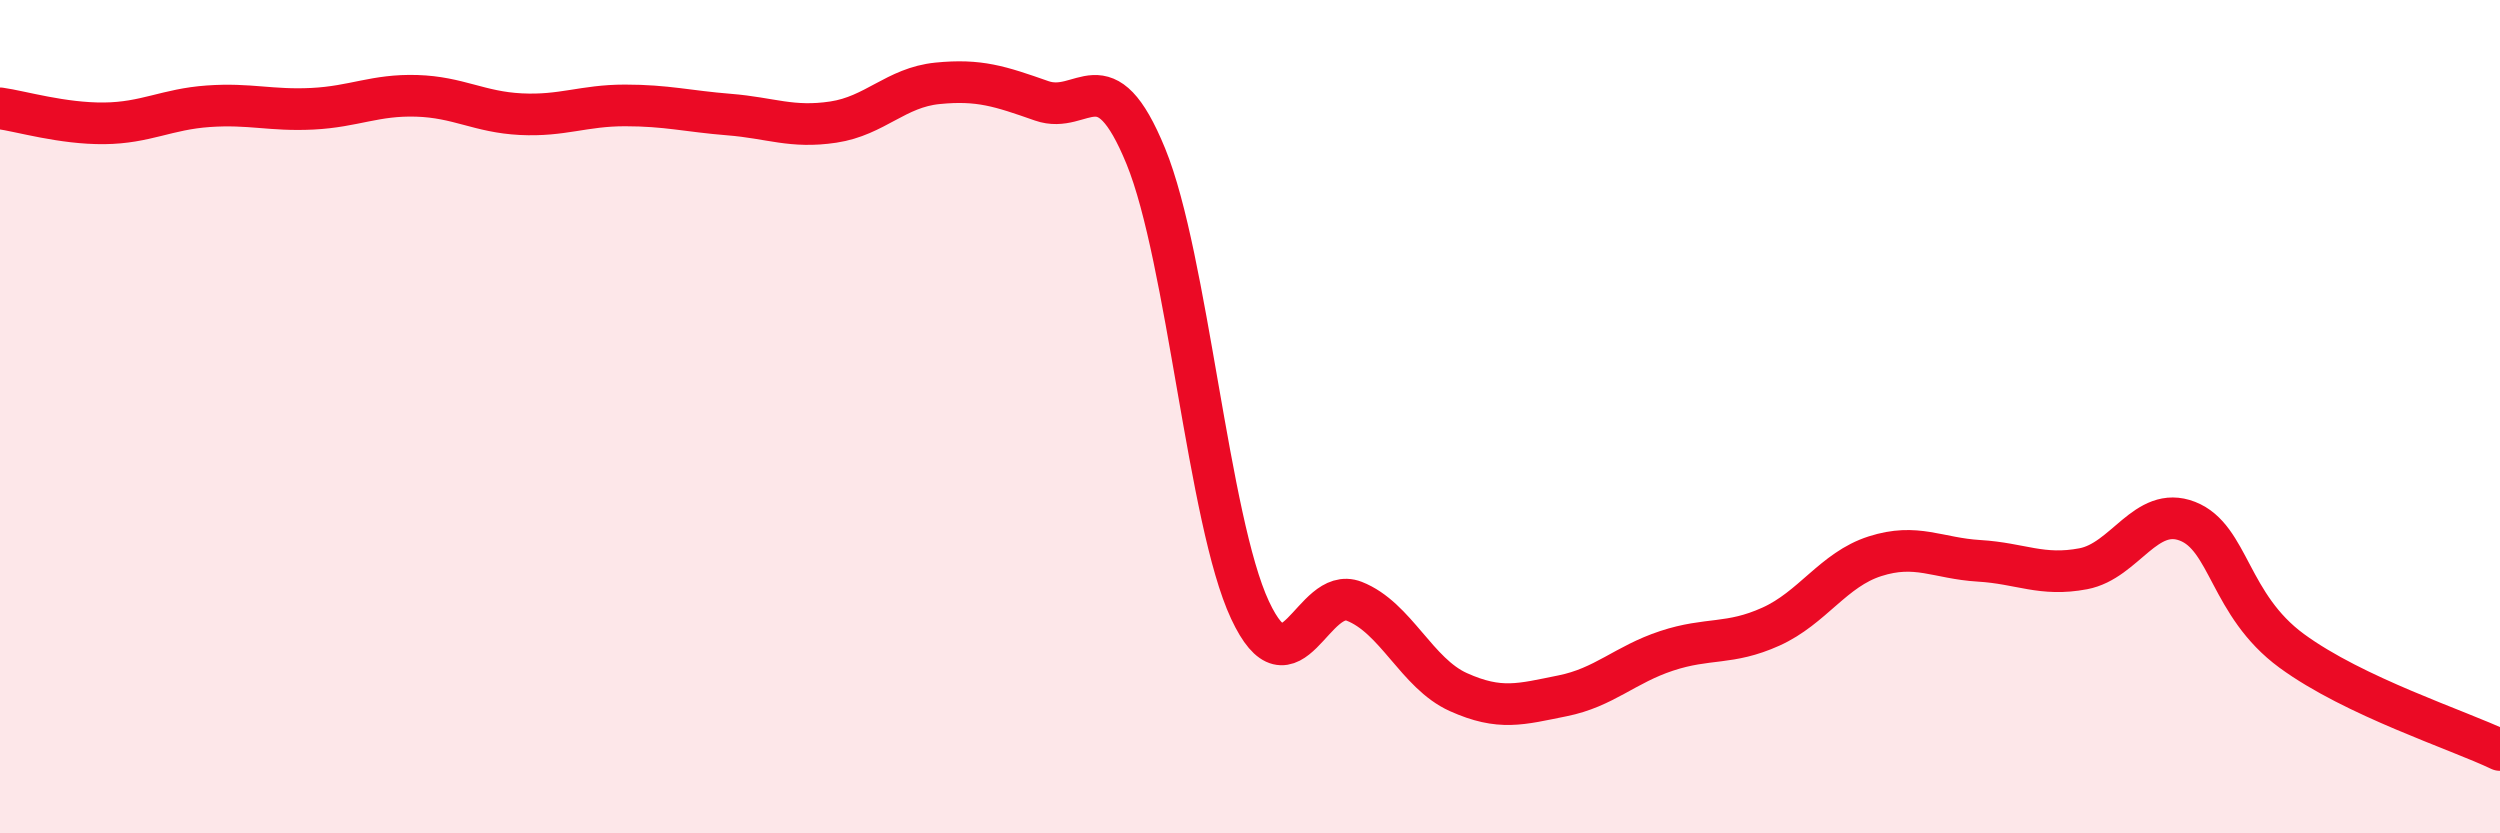 
    <svg width="60" height="20" viewBox="0 0 60 20" xmlns="http://www.w3.org/2000/svg">
      <path
        d="M 0,2.6 C 0.5,2.67 1.5,2.97 2.5,2.96 C 3.5,2.95 4,2.62 5,2.55 C 6,2.48 6.5,2.66 7.5,2.61 C 8.5,2.56 9,2.27 10,2.3 C 11,2.33 11.5,2.69 12.5,2.74 C 13.5,2.79 14,2.53 15,2.53 C 16,2.53 16.5,2.67 17.5,2.75 C 18.5,2.83 19,3.08 20,2.93 C 21,2.78 21.5,2.1 22.5,2 C 23.5,1.9 24,2.07 25,2.42 C 26,2.77 26.5,1.31 27.5,3.75 C 28.5,6.19 29,12.5 30,14.64 C 31,16.78 31.5,14.04 32.5,14.43 C 33.5,14.82 34,16.16 35,16.61 C 36,17.06 36.5,16.9 37.5,16.7 C 38.5,16.5 39,15.95 40,15.62 C 41,15.29 41.5,15.49 42.5,15.04 C 43.5,14.59 44,13.67 45,13.35 C 46,13.03 46.5,13.4 47.5,13.46 C 48.5,13.52 49,13.84 50,13.65 C 51,13.46 51.5,12.12 52.5,12.51 C 53.5,12.9 53.5,14.52 55,15.62 C 56.5,16.72 59,17.52 60,18L60 20L0 20Z"
        fill="#EB0A25"
        opacity="0.1"
        stroke-linecap="round"
        stroke-linejoin="round"
      />
      <path
        d="M 0,2.6 C 0.5,2.67 1.5,2.97 2.5,2.96 C 3.5,2.95 4,2.62 5,2.55 C 6,2.48 6.5,2.66 7.5,2.61 C 8.5,2.56 9,2.27 10,2.3 C 11,2.33 11.5,2.69 12.5,2.74 C 13.5,2.79 14,2.53 15,2.53 C 16,2.53 16.5,2.67 17.5,2.75 C 18.5,2.83 19,3.08 20,2.93 C 21,2.78 21.5,2.1 22.5,2 C 23.5,1.9 24,2.07 25,2.42 C 26,2.77 26.5,1.31 27.5,3.75 C 28.5,6.19 29,12.5 30,14.64 C 31,16.78 31.5,14.04 32.5,14.43 C 33.5,14.82 34,16.16 35,16.61 C 36,17.06 36.5,16.9 37.5,16.7 C 38.5,16.5 39,15.95 40,15.62 C 41,15.29 41.5,15.49 42.5,15.04 C 43.5,14.59 44,13.67 45,13.35 C 46,13.03 46.5,13.4 47.5,13.46 C 48.5,13.52 49,13.84 50,13.65 C 51,13.46 51.5,12.12 52.5,12.51 C 53.5,12.9 53.5,14.52 55,15.62 C 56.5,16.72 59,17.52 60,18"
        stroke="#EB0A25"
        stroke-width="1"
        fill="none"
        stroke-linecap="round"
        stroke-linejoin="round"
      />
    </svg>
  